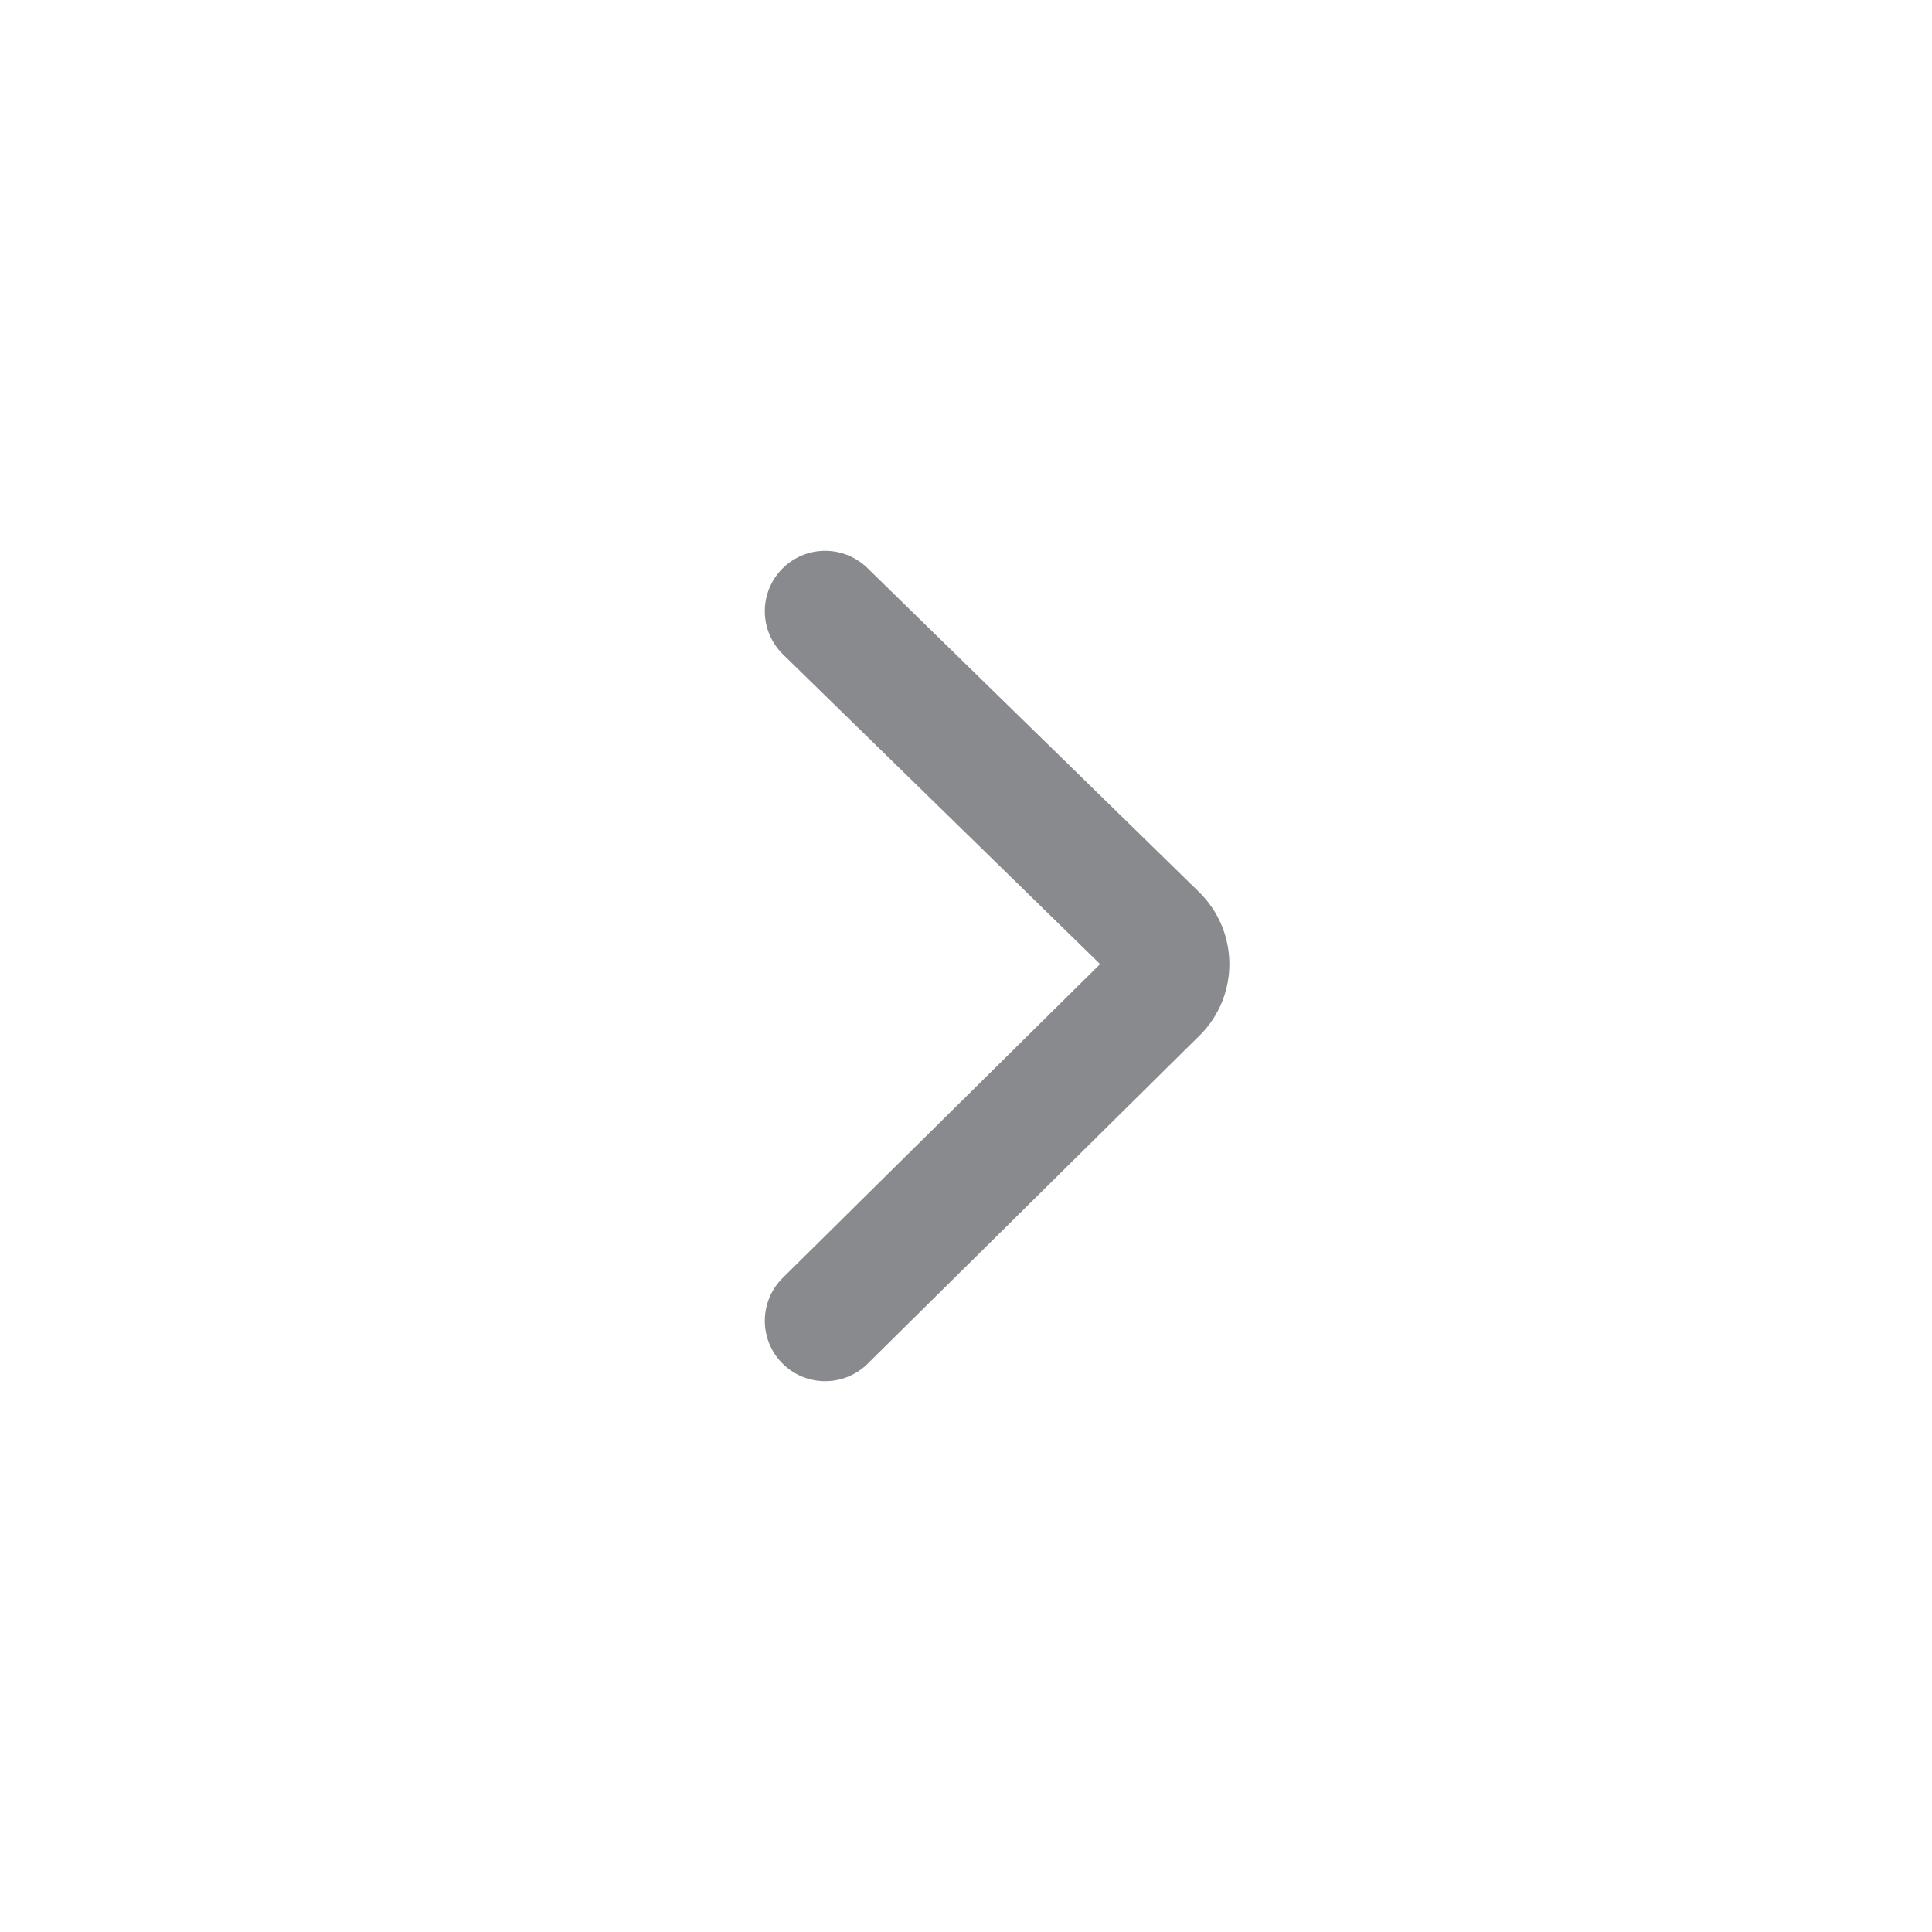 <?xml version="1.0" encoding="UTF-8"?>
<svg width="48px" height="48px" viewBox="0 0 48 48" version="1.1" xmlns="http://www.w3.org/2000/svg" xmlns:xlink="http://www.w3.org/1999/xlink">
    <!-- Generator: Sketch 63.1 (92452) - https://sketch.com -->
    <title>arrow</title>
    <desc>Created with Sketch.</desc>
    <g id="arrow" stroke="none" stroke-width="1" fill="none" fill-rule="evenodd">
        <g id="001-arrow/3-right/outline备份">
            <rect id="background" x="0" y="0" width="48" height="48"></rect>
            <g id="formal" transform="translate(18.5, 13)" fill="#898A8E">
                <path d="M11.591,3.258 C12.183,2.679 12.194,1.729 11.616,1.137 C11.037,0.544 10.087,0.533 9.494,1.112 L1.25,9.166 C0.261,10.141 0.251,11.724 1.22,12.707 L1.238,12.724 L9.488,20.882 C10.077,21.464 11.027,21.459 11.609,20.87 C12.192,20.281 12.186,19.331 11.597,18.749 L3.713,10.953 L11.591,3.258 Z" id="↪︎🎨Color" transform="translate(6.272, 11) scale(-1, 1) rotate(-360) translate(-6.272, -11) "></path>
            </g>
        </g>
    </g>
</svg>